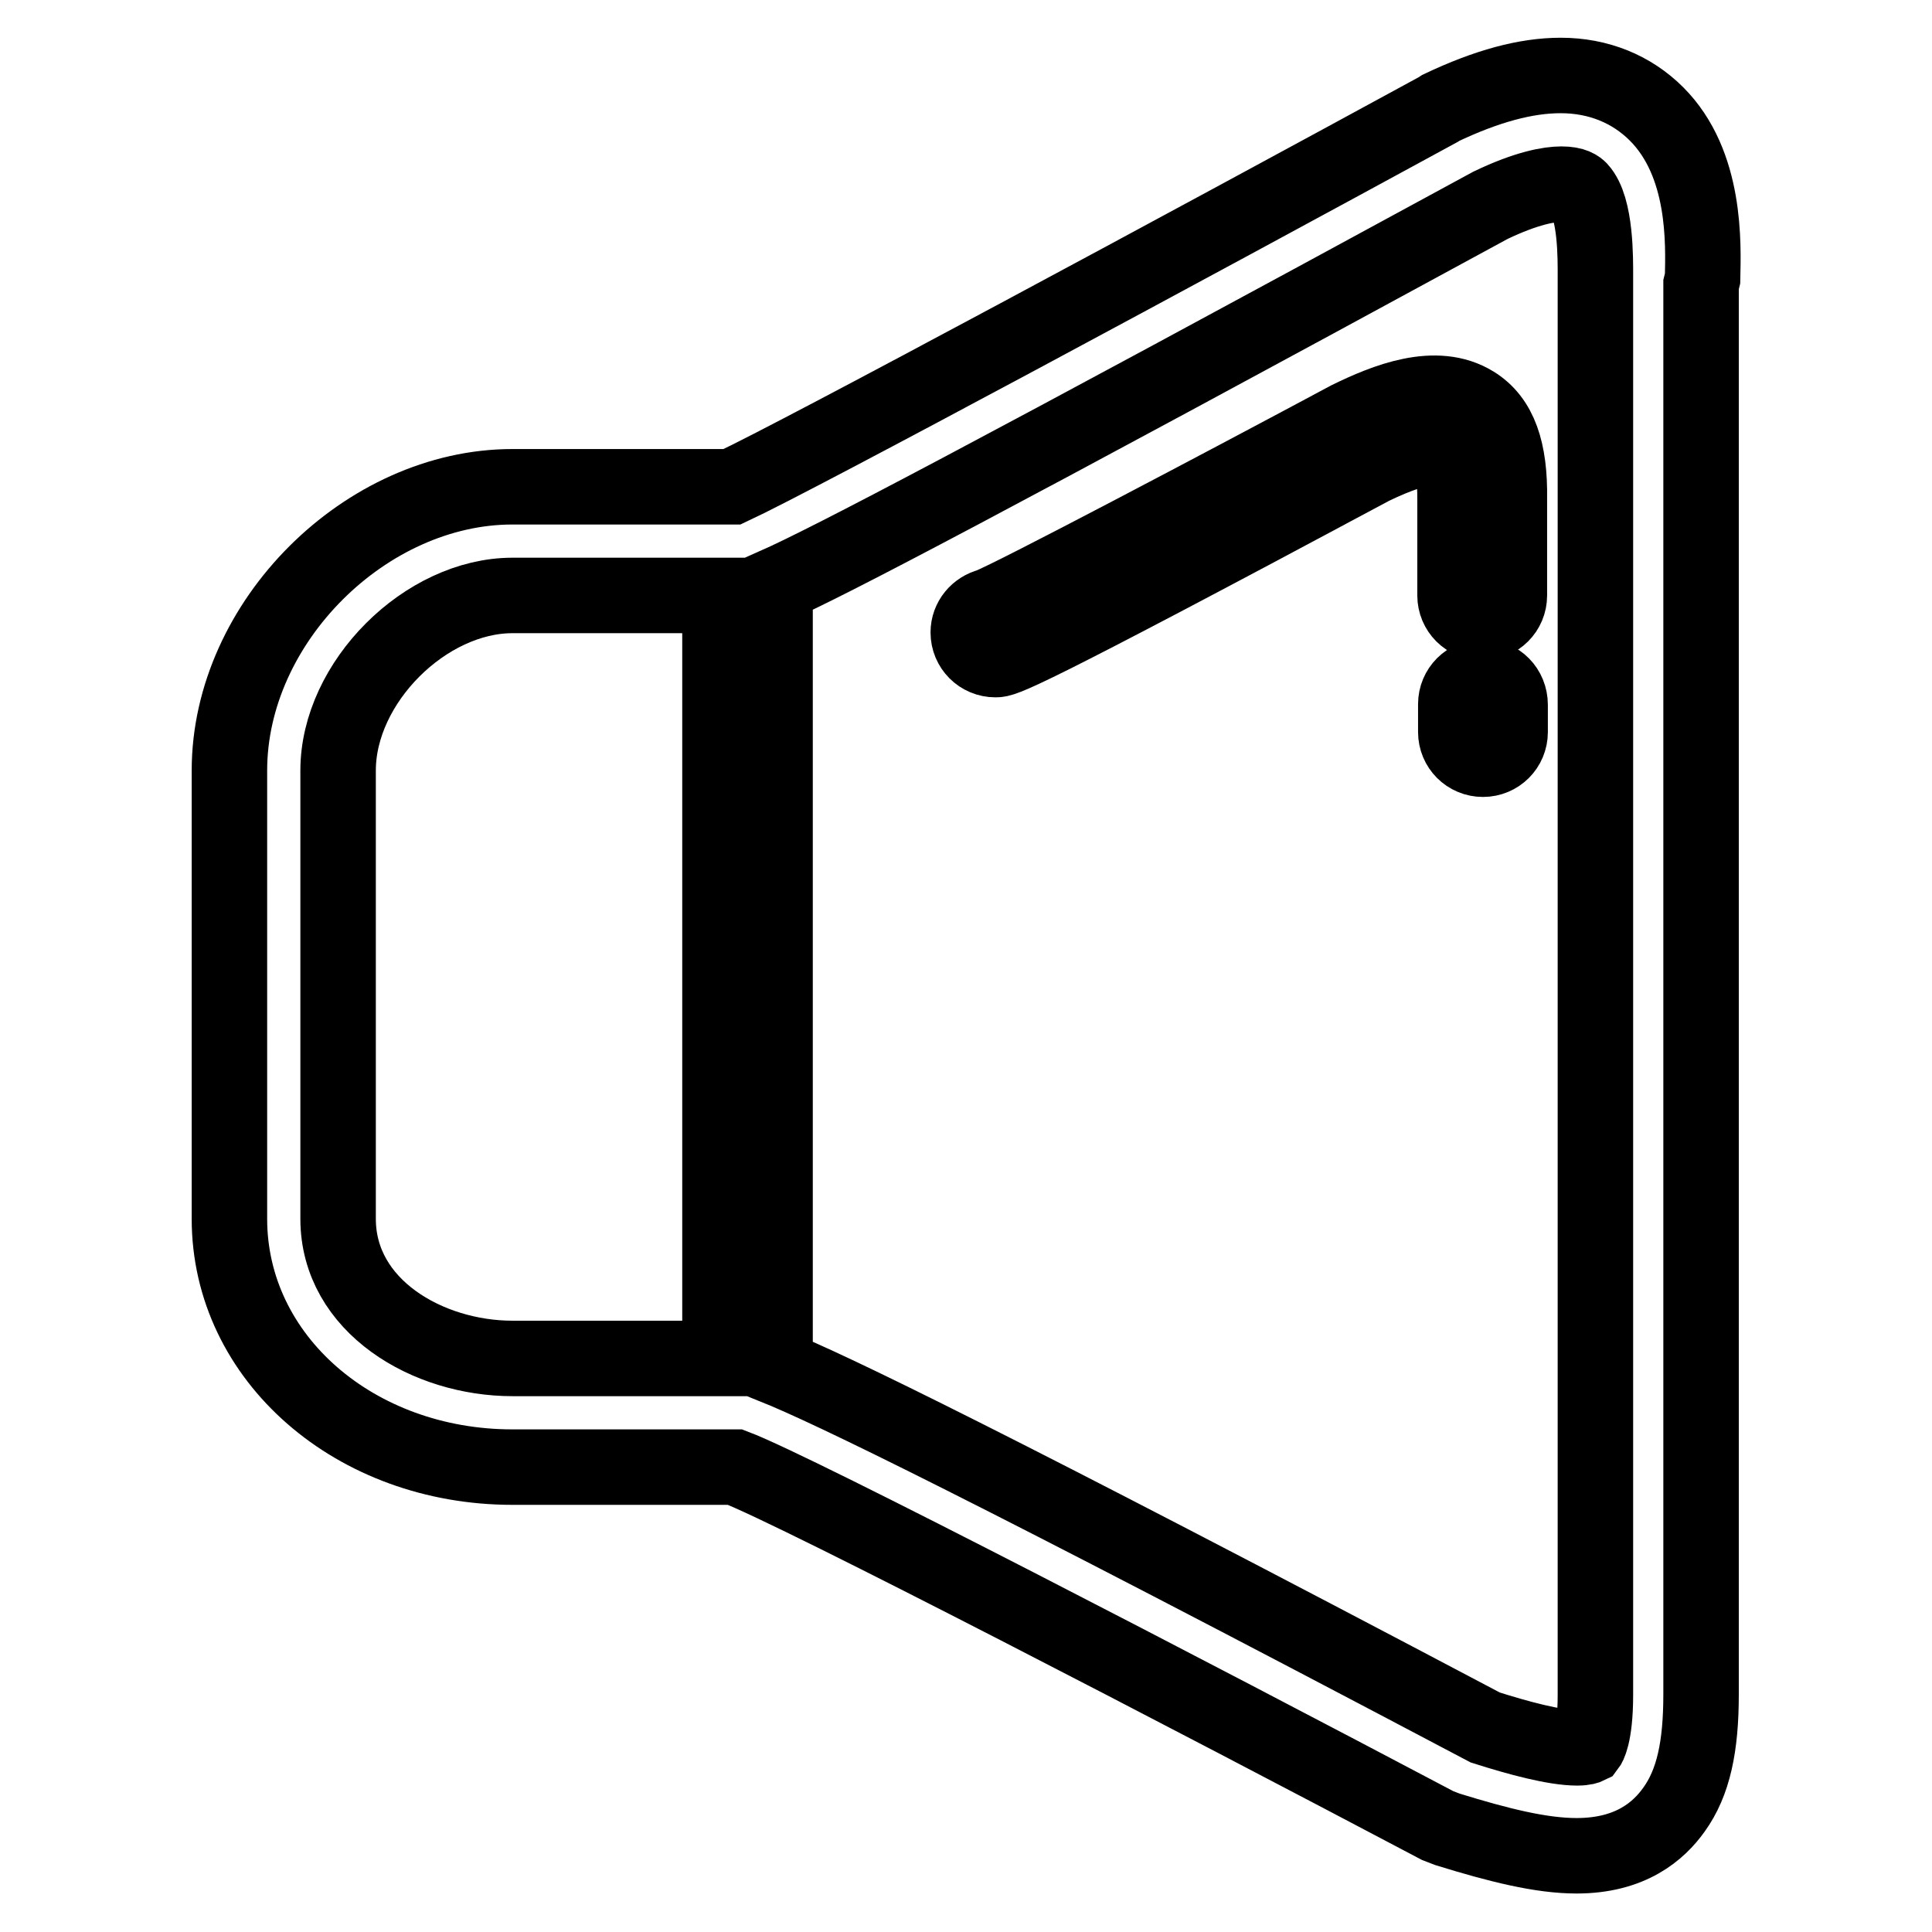 <?xml version="1.0" encoding="utf-8"?>
<!-- Svg Vector Icons : http://www.onlinewebfonts.com/icon -->
<!DOCTYPE svg PUBLIC "-//W3C//DTD SVG 1.1//EN" "http://www.w3.org/Graphics/SVG/1.1/DTD/svg11.dtd">
<svg version="1.1" xmlns="http://www.w3.org/2000/svg" xmlns:xlink="http://www.w3.org/1999/xlink" x="0px" y="0px" viewBox="0 0 256 256" enable-background="new 0 0 256 256" xml:space="preserve">
<g><g><path stroke-width="10" fill-opacity="0" stroke="#000000"  d="M219.5,15.1c-3.3-3.3-7.7-5.1-12.7-5.1c-4.6,0-9.8,1.4-15.9,4.3l-0.3,0.2c-32.5,17.7-85,46-93.6,50H67.9c-19.4,0-37.5,17.9-37.5,37.6v59.4c0,18.5,16.7,32.9,37.5,32.9h29.5c8.2,3.1,60.9,30.5,93.1,47.5l1.3,0.5c6.8,2.1,12.4,3.5,17.1,3.5c7.2,0,10.9-3.3,12.9-6.1c2.6-3.6,3.6-8.4,3.6-15.3V37.7l0.2-0.8C225.7,32.3,226.1,21.7,219.5,15.1z M44.8,161.5v-59.4c0-11.7,11.6-23.2,23.1-23.2h27.5V180H67.9C56.7,180,44.8,173.1,44.8,161.5z M211.4,36.6v188c0,5.5-1,6.8-1,6.8c0,0-0.4,0.2-1.4,0.2c-3,0-7.8-1.3-12.2-2.7c-66.3-35-86.9-44.9-94.1-47.8V77.6c7-3.1,27.3-13.7,94.8-50.4c4.8-2.3,7.8-2.8,9.4-2.8c1.7,0,2.2,0.5,2.4,0.7C211.5,27.5,211.4,34.4,211.4,36.6z"/><path stroke-width="10" fill-opacity="0" stroke="#000000"  d="M195.3,53.5c-5-3.1-11.7-0.4-16.6,2c-16.8,9-44.3,23.5-47.6,24.8c-1.6,0.4-2.8,1.8-2.8,3.5c0,2,1.6,3.6,3.6,3.6c1.1,0,2.3,0,49.9-25.5c7-3.4,9.1-2.6,9.6-2.3c0.5,0.3,1.4,1.5,1.4,6.5v12.8c0,2,1.6,3.6,3.6,3.6c2,0,3.6-1.6,3.6-3.6V66.1C200.1,59.7,198.7,55.6,195.3,53.5z"/><path stroke-width="10" fill-opacity="0" stroke="#000000"  d="M196.5,89.7c-2,0-3.6,1.6-3.6,3.6V97c0,2,1.6,3.6,3.6,3.6c2,0,3.6-1.6,3.6-3.6v-3.6C200.1,91.3,198.5,89.7,196.5,89.7z"/></g></g>
</svg>